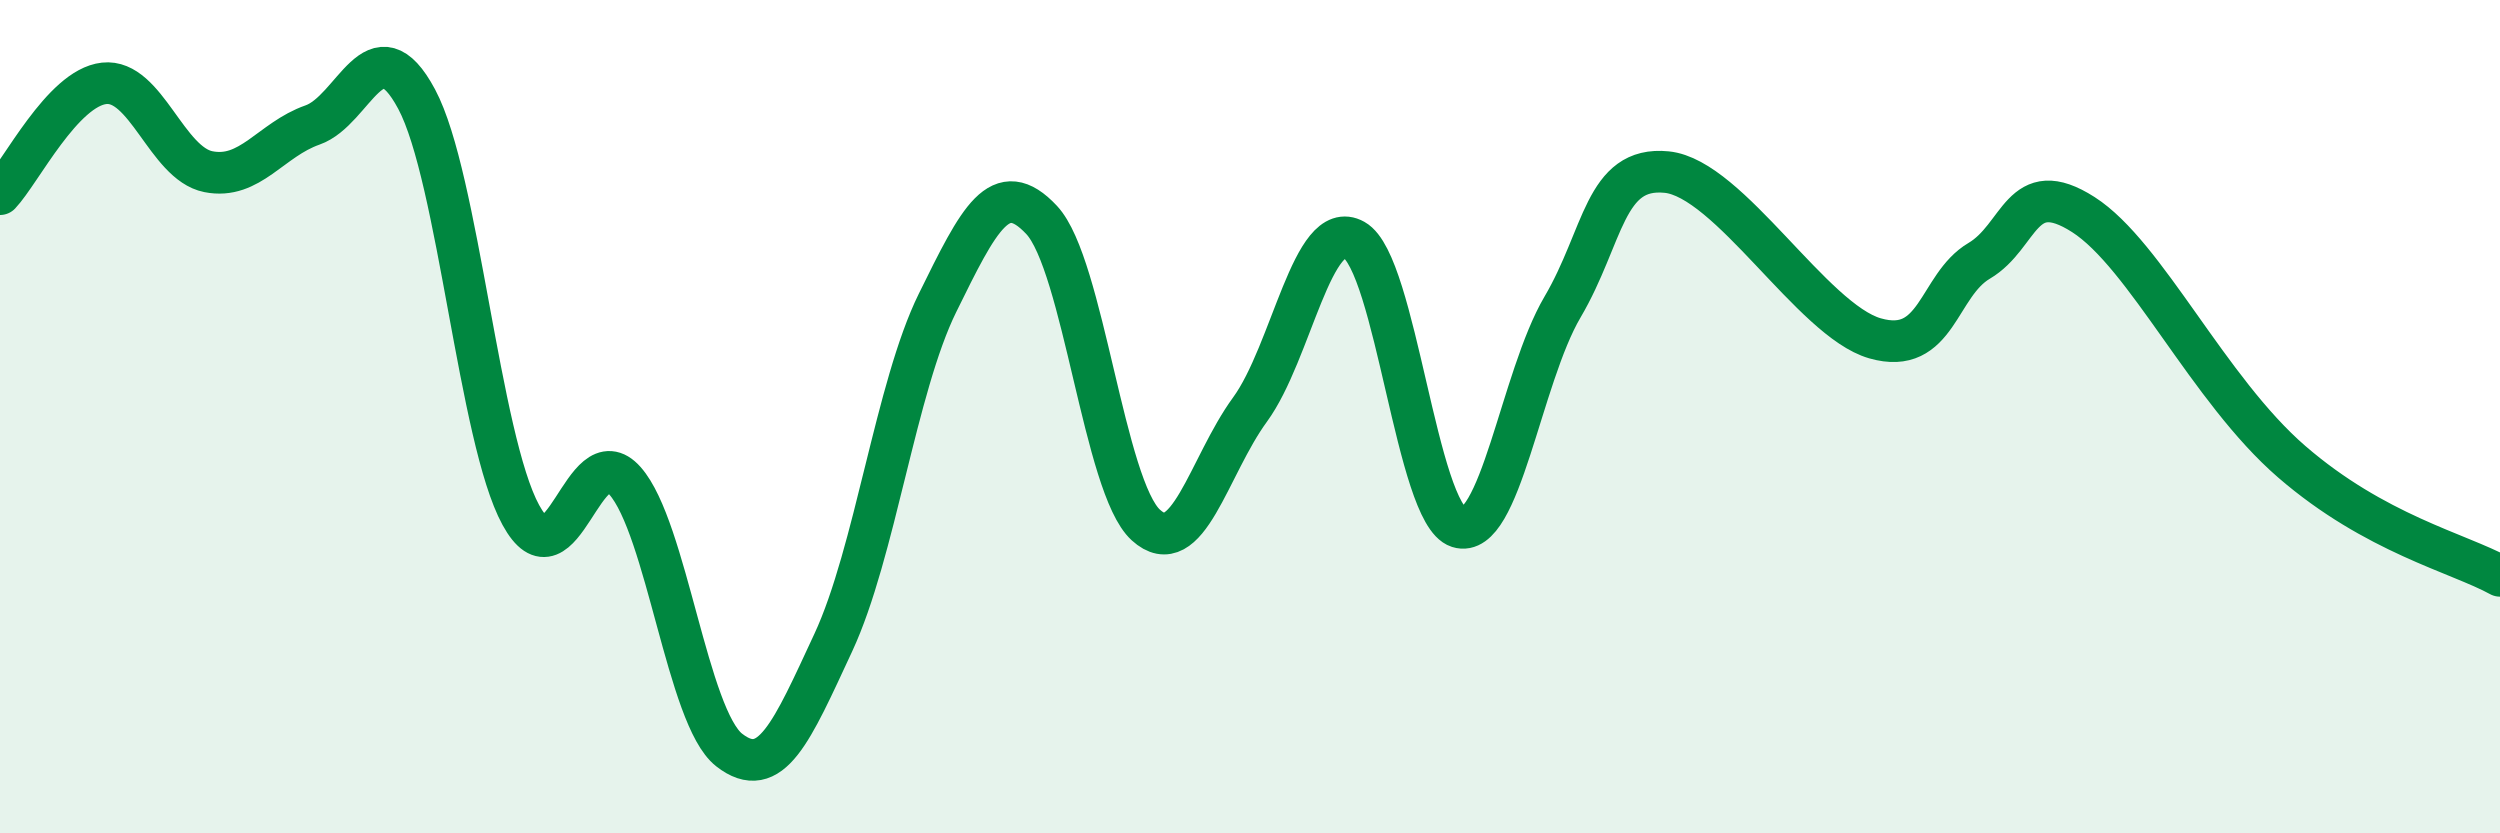
    <svg width="60" height="20" viewBox="0 0 60 20" xmlns="http://www.w3.org/2000/svg">
      <path
        d="M 0,4.66 C 0.5,4.13 1.5,2.11 2.5,2 C 3.5,1.89 4,3.92 5,4.12 C 6,4.32 6.5,3.35 7.5,3 C 8.5,2.65 9,0.51 10,2.38 C 11,4.25 11.5,10.53 12.5,12.36 C 13.5,14.19 14,10.41 15,11.54 C 16,12.67 16.5,17.22 17.5,18 C 18.5,18.78 19,17.57 20,15.42 C 21,13.27 21.5,9.3 22.5,7.27 C 23.5,5.24 24,4.21 25,5.28 C 26,6.35 26.5,11.69 27.5,12.6 C 28.5,13.51 29,11.2 30,9.83 C 31,8.46 31.5,5.2 32.5,5.76 C 33.5,6.32 34,12.33 35,12.65 C 36,12.97 36.5,9.07 37.5,7.37 C 38.5,5.67 38.5,3.98 40,4.13 C 41.5,4.28 43.5,7.69 45,8.12 C 46.5,8.55 46.5,6.85 47.5,6.26 C 48.5,5.67 48.5,4.19 50,5.15 C 51.5,6.11 53,9.35 55,11.08 C 57,12.81 59,13.27 60,13.82L60 20L0 20Z"
        fill="#008740"
        opacity="0.1"
        stroke-linecap="round"
        stroke-linejoin="round"
      />
      <path
        d="M 0,4.66 C 0.5,4.13 1.5,2.11 2.5,2 C 3.5,1.89 4,3.92 5,4.12 C 6,4.32 6.5,3.35 7.5,3 C 8.5,2.65 9,0.51 10,2.38 C 11,4.25 11.5,10.53 12.5,12.36 C 13.5,14.19 14,10.41 15,11.54 C 16,12.67 16.5,17.22 17.5,18 C 18.5,18.78 19,17.57 20,15.42 C 21,13.27 21.5,9.3 22.5,7.27 C 23.5,5.24 24,4.21 25,5.28 C 26,6.35 26.5,11.69 27.5,12.6 C 28.5,13.51 29,11.2 30,9.83 C 31,8.46 31.5,5.2 32.5,5.76 C 33.5,6.32 34,12.33 35,12.65 C 36,12.97 36.5,9.07 37.5,7.37 C 38.5,5.67 38.5,3.98 40,4.13 C 41.5,4.28 43.5,7.69 45,8.12 C 46.5,8.55 46.5,6.85 47.5,6.26 C 48.5,5.67 48.5,4.19 50,5.15 C 51.5,6.11 53,9.35 55,11.08 C 57,12.81 59,13.27 60,13.82"
        stroke="#008740"
        stroke-width="1"
        fill="none"
        stroke-linecap="round"
        stroke-linejoin="round"
      />
    </svg>
  